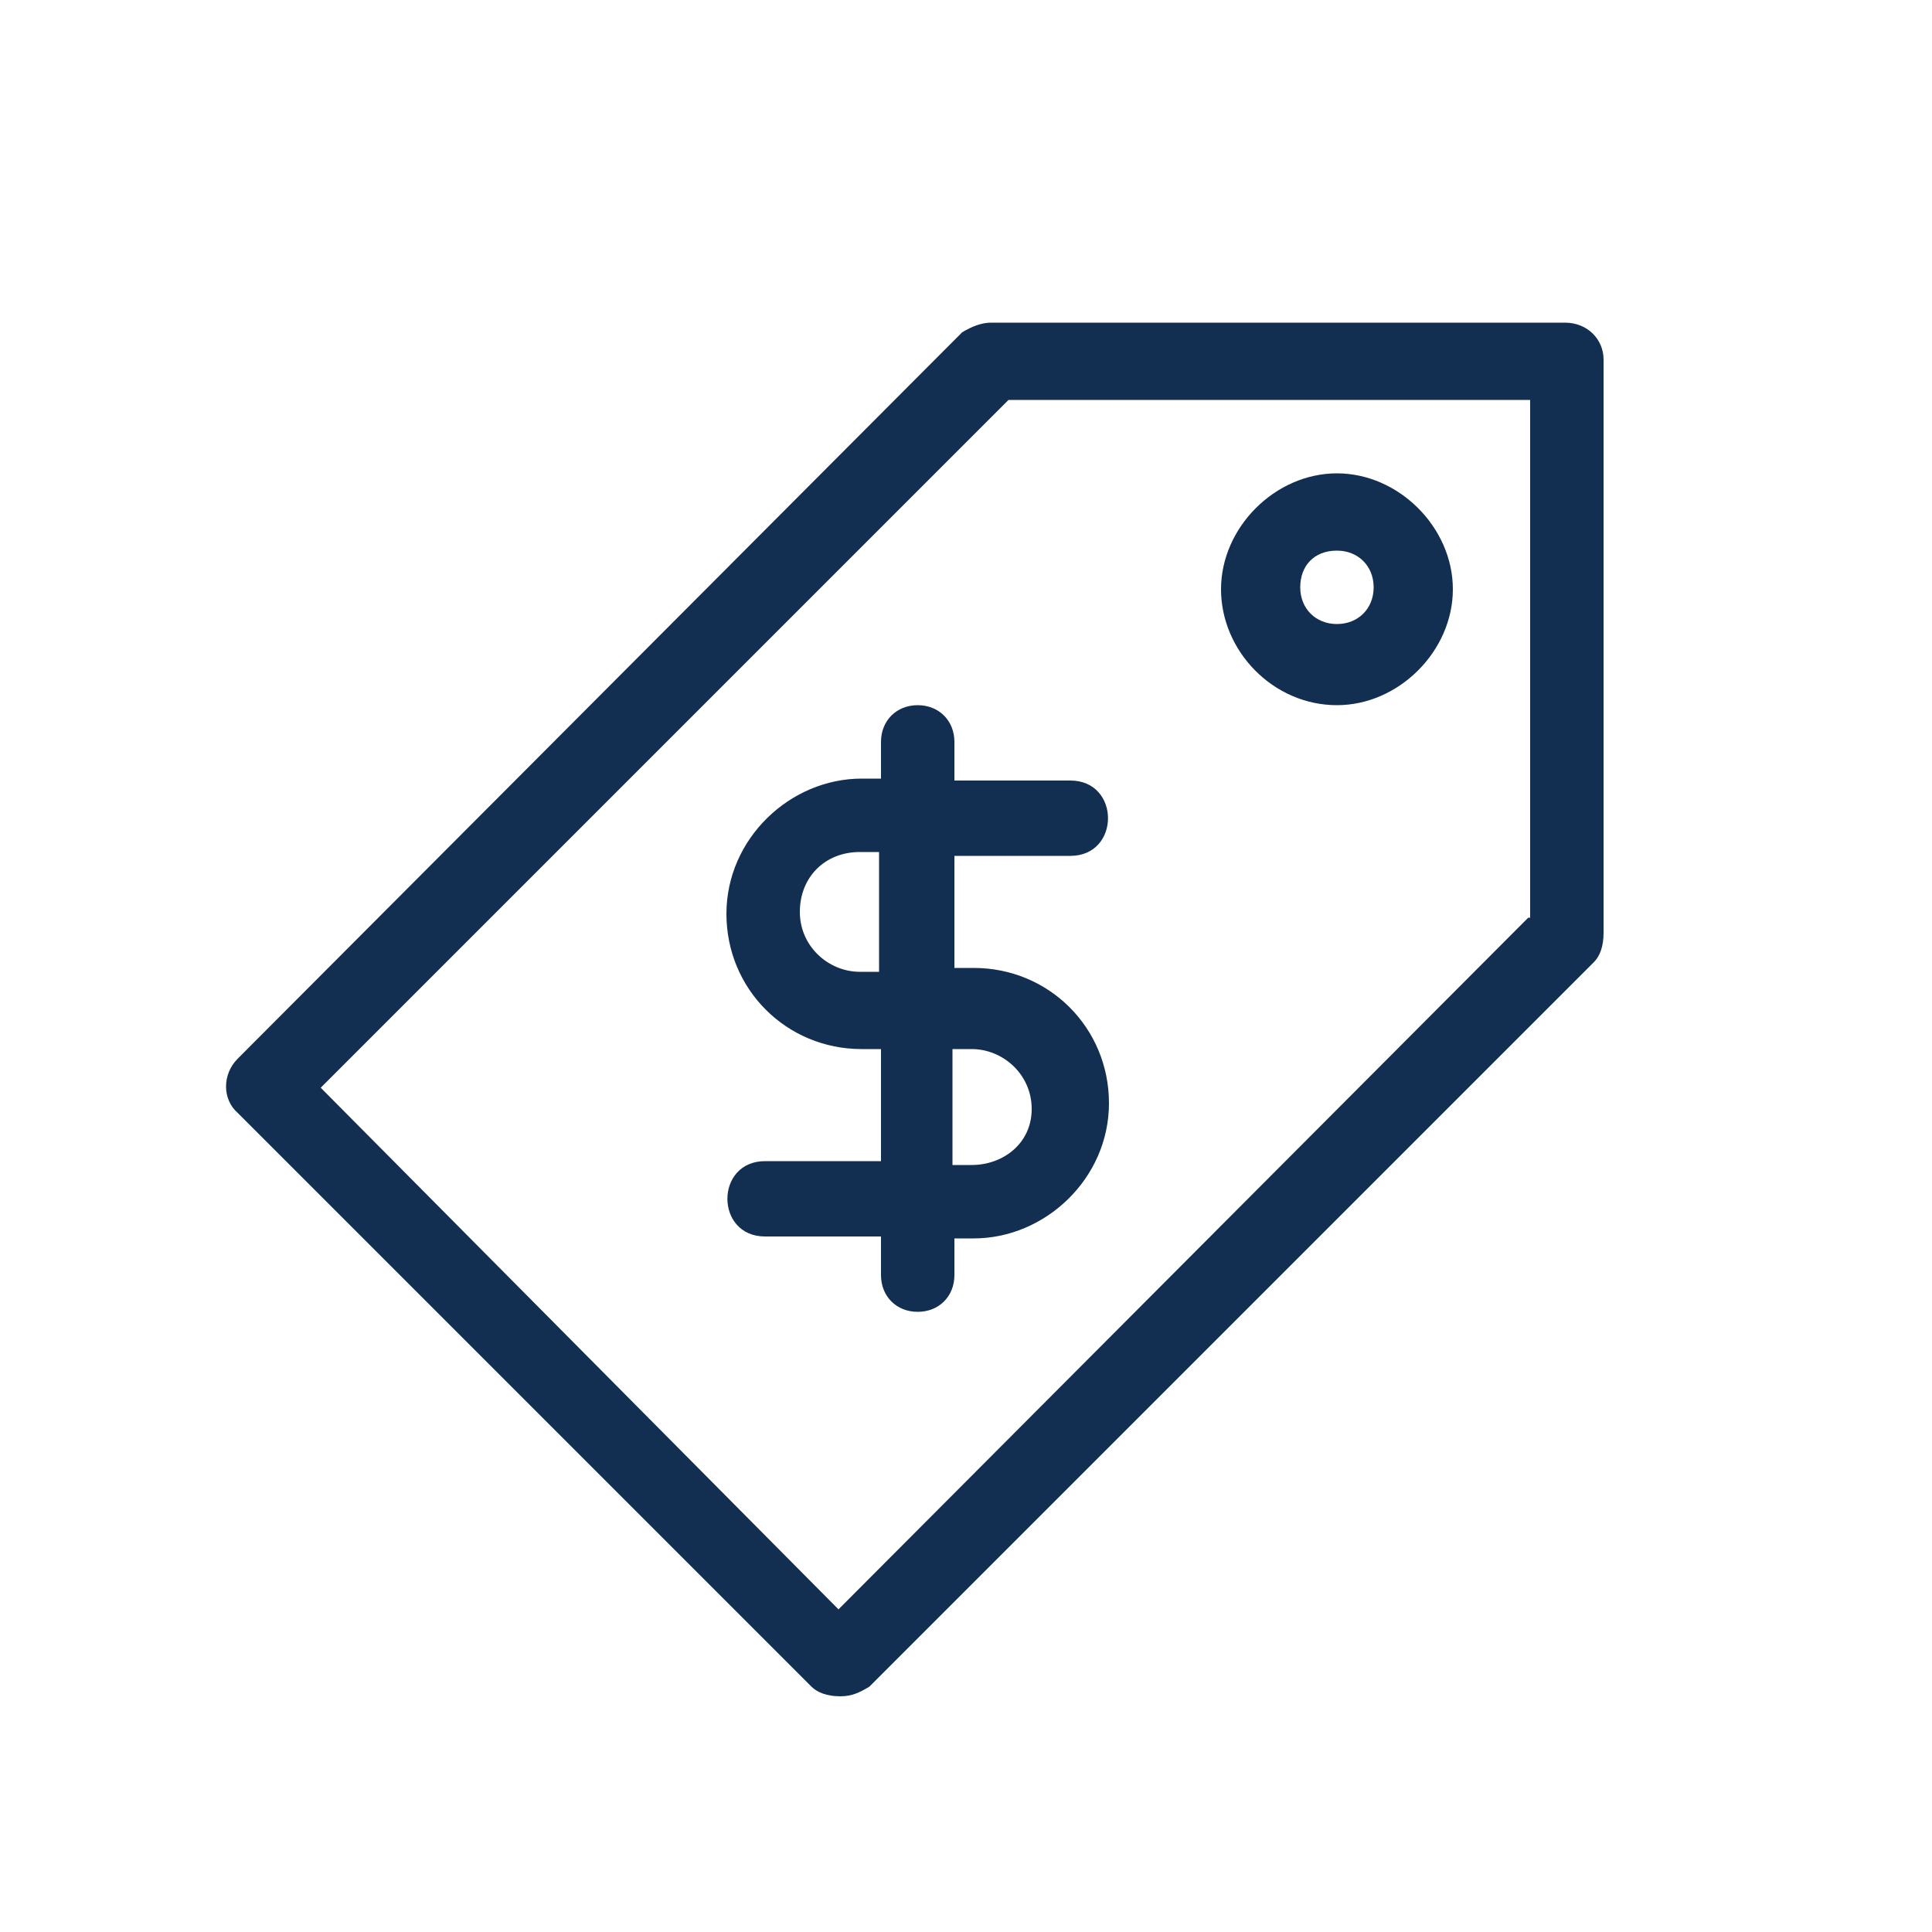 <?xml version="1.0" encoding="UTF-8"?> <!-- Generator: Adobe Illustrator 21.1.0, SVG Export Plug-In . SVG Version: 6.00 Build 0) --> <svg xmlns="http://www.w3.org/2000/svg" xmlns:xlink="http://www.w3.org/1999/xlink" id="Layer_1" x="0px" y="0px" viewBox="0 0 100 100" style="enable-background:new 0 0 100 100;" xml:space="preserve"> <style type="text/css"> .st0{fill:#122F51;} </style> <g> <path class="st0" d="M81,16.7H51.3c-0.5,0-1,0.2-1.5,0.5L12.3,54.8c-0.8,0.8-0.8,2.1,0,2.8l29.7,29.7c0.3,0.3,0.8,0.5,1.5,0.5 c0.6,0,1-0.2,1.5-0.5l37.5-37.5c0.3-0.3,0.5-0.8,0.5-1.5V18.6C83,17.6,82.2,16.7,81,16.7z M79.1,47.5L43.4,83.3l-26.8-27l35.6-35.6 h27V47.5z"></path> <path class="st0" d="M69.2,36.5c3.2,0,6-2.8,6-6s-2.8-6-6-6c-3.2,0-6,2.8-6,6S65.9,36.5,69.2,36.5z M69.2,28.5 c1.1,0,1.9,0.8,1.9,1.9s-0.8,1.9-1.9,1.9s-1.9-0.8-1.9-1.9S68,28.5,69.2,28.5z"></path> <path class="st0" d="M49.4,38.4c0-1.1-0.8-1.9-1.9-1.9s-1.9,0.8-1.9,1.9v1.9h-1c-3.7,0-7,3.1-7,7s3.1,7,7,7h1v5.8h-6 c-2.6,0-2.6,3.9,0,3.9h6V66c0,1.1,0.8,1.9,1.9,1.9s1.9-0.8,1.9-1.9v-1.9h1c3.7,0,7-3.1,7-7s-3.1-7-7-7h-1v-5.8h6 c2.6,0,2.6-3.9,0-3.9h-6V38.4z M45.5,50.3h-1c-1.6,0-3.1-1.3-3.1-3.1s1.3-3.1,3.1-3.1h1V50.3z M50.3,54.3c1.6,0,3.1,1.3,3.1,3.1 s-1.5,2.9-3.1,2.9h-1v-6C49.4,54.3,50.3,54.3,50.3,54.3z"></path> </g> </svg> 